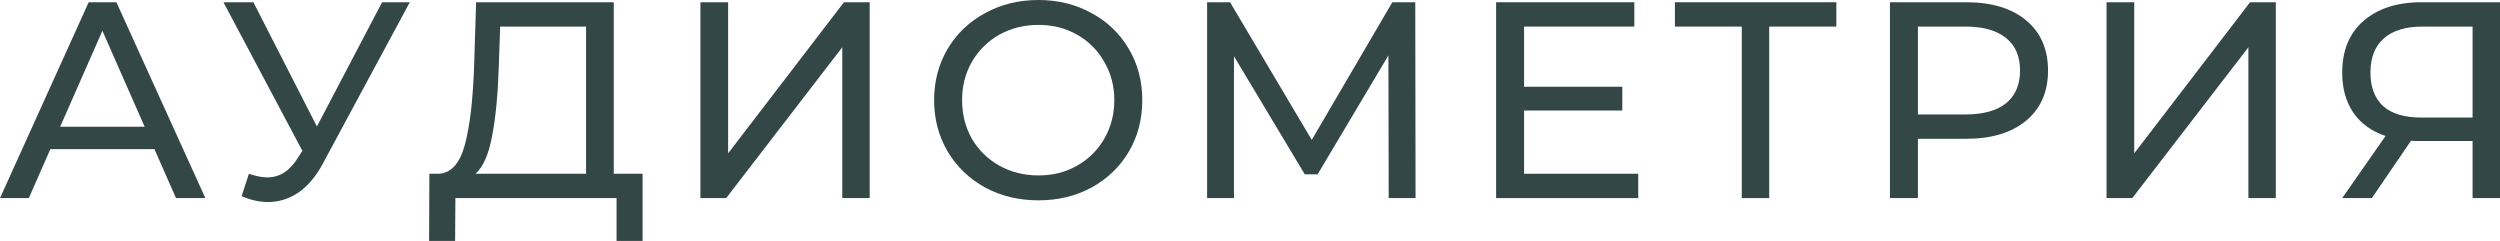 <?xml version="1.0" encoding="UTF-8"?> <svg xmlns="http://www.w3.org/2000/svg" width="715" height="69" viewBox="0 0 715 69" fill="none"> <path d="M44.172 42.652H14.404L8.242 56.656H0L25.367 0.64H33.289L58.736 56.656H50.334L44.172 42.652ZM41.372 36.25L29.288 8.802L17.205 36.25H41.372Z" fill="#334746"></path> <path d="M117.202 0.64L92.315 46.813C90.341 50.494 88.02 53.242 85.353 55.055C82.685 56.869 79.778 57.776 76.63 57.776C74.176 57.776 71.669 57.216 69.108 56.096L71.189 49.694C73.163 50.387 74.923 50.734 76.47 50.734C79.991 50.734 82.899 48.867 85.193 45.133L86.473 43.132L63.907 0.64H72.469L90.634 36.17L109.279 0.64H117.202Z" fill="#334746"></path> <path d="M183.778 49.694V68.899H176.336V56.656H130.243L130.163 68.899H122.721L122.801 49.694H125.521C129.042 49.48 131.523 46.706 132.963 41.372C134.404 35.983 135.284 28.408 135.604 18.645L136.164 0.64H175.535V49.694H183.778ZM142.646 19.365C142.379 27.261 141.739 33.796 140.726 38.971C139.765 44.146 138.192 47.72 136.004 49.694H167.613V7.602H143.046L142.646 19.365Z" fill="#334746"></path> <path d="M200.319 0.64H208.241V43.852L241.371 0.64H248.733V56.656H240.891V13.524L207.681 56.656H200.319V0.64Z" fill="#334746"></path> <path d="M297.006 57.296C291.351 57.296 286.256 56.069 281.721 53.615C277.187 51.108 273.612 47.667 270.998 43.292C268.438 38.918 267.157 34.036 267.157 28.648C267.157 23.26 268.438 18.378 270.998 14.004C273.612 9.629 277.187 6.215 281.721 3.761C286.256 1.254 291.351 0 297.006 0C302.607 0 307.675 1.254 312.21 3.761C316.745 6.215 320.292 9.629 322.853 14.004C325.414 18.325 326.694 23.206 326.694 28.648C326.694 34.09 325.414 38.998 322.853 43.372C320.292 47.693 316.745 51.108 312.21 53.615C307.675 56.069 302.607 57.296 297.006 57.296ZM297.006 50.174C301.113 50.174 304.795 49.24 308.049 47.373C311.356 45.506 313.944 42.945 315.811 39.691C317.731 36.383 318.692 32.703 318.692 28.648C318.692 24.594 317.731 20.939 315.811 17.685C313.944 14.377 311.356 11.79 308.049 9.923C304.795 8.056 301.113 7.122 297.006 7.122C292.898 7.122 289.163 8.056 285.803 9.923C282.495 11.79 279.881 14.377 277.96 17.685C276.093 20.939 275.16 24.594 275.16 28.648C275.16 32.703 276.093 36.383 277.96 39.691C279.881 42.945 282.495 45.506 285.803 47.373C289.163 49.24 292.898 50.174 297.006 50.174Z" fill="#334746"></path> <path d="M397.166 56.656L397.086 15.844L376.841 49.854H373.159L352.914 16.084V56.656H345.232V0.64H351.794L375.16 40.011L398.206 0.64H404.768L404.848 56.656H397.166Z" fill="#334746"></path> <path d="M468.537 49.694V56.656H427.886V0.64H467.417V7.602H435.888V24.807H463.976V31.609H435.888V49.694H468.537Z" fill="#334746"></path> <path d="M525.196 7.602H505.991V56.656H498.149V7.602H479.023V0.64H525.196V7.602Z" fill="#334746"></path> <path d="M562.37 0.64C569.625 0.64 575.334 2.374 579.495 5.842C583.656 9.309 585.737 14.084 585.737 20.166C585.737 26.247 583.656 31.022 579.495 34.49C575.334 37.957 569.625 39.691 562.37 39.691H548.526V56.656H540.524V0.64H562.37ZM562.13 32.729C567.198 32.729 571.066 31.662 573.733 29.528C576.401 27.341 577.734 24.22 577.734 20.166C577.734 16.111 576.401 13.017 573.733 10.883C571.066 8.696 567.198 7.602 562.13 7.602H548.526V32.729H562.13Z" fill="#334746"></path> <path d="M602.469 0.64H610.392V43.852L643.521 0.64H650.883V56.656H643.041V13.524L609.831 56.656H602.469V0.64Z" fill="#334746"></path> <path d="M715 0.64V56.656H707.158V40.331H691.714C690.753 40.331 690.033 40.305 689.553 40.251L678.35 56.656H669.868L682.271 38.891C678.27 37.557 675.202 35.343 673.068 32.249C670.935 29.102 669.868 25.287 669.868 20.806C669.868 14.457 671.895 9.523 675.949 6.002C680.057 2.427 685.579 0.64 692.514 0.64H715ZM677.95 20.726C677.95 24.887 679.15 28.088 681.551 30.328C684.005 32.516 687.606 33.609 692.354 33.609H707.158V7.602H692.834C688.033 7.602 684.352 8.722 681.791 10.963C679.23 13.204 677.95 16.458 677.95 20.726Z" fill="#334746"></path> </svg> 